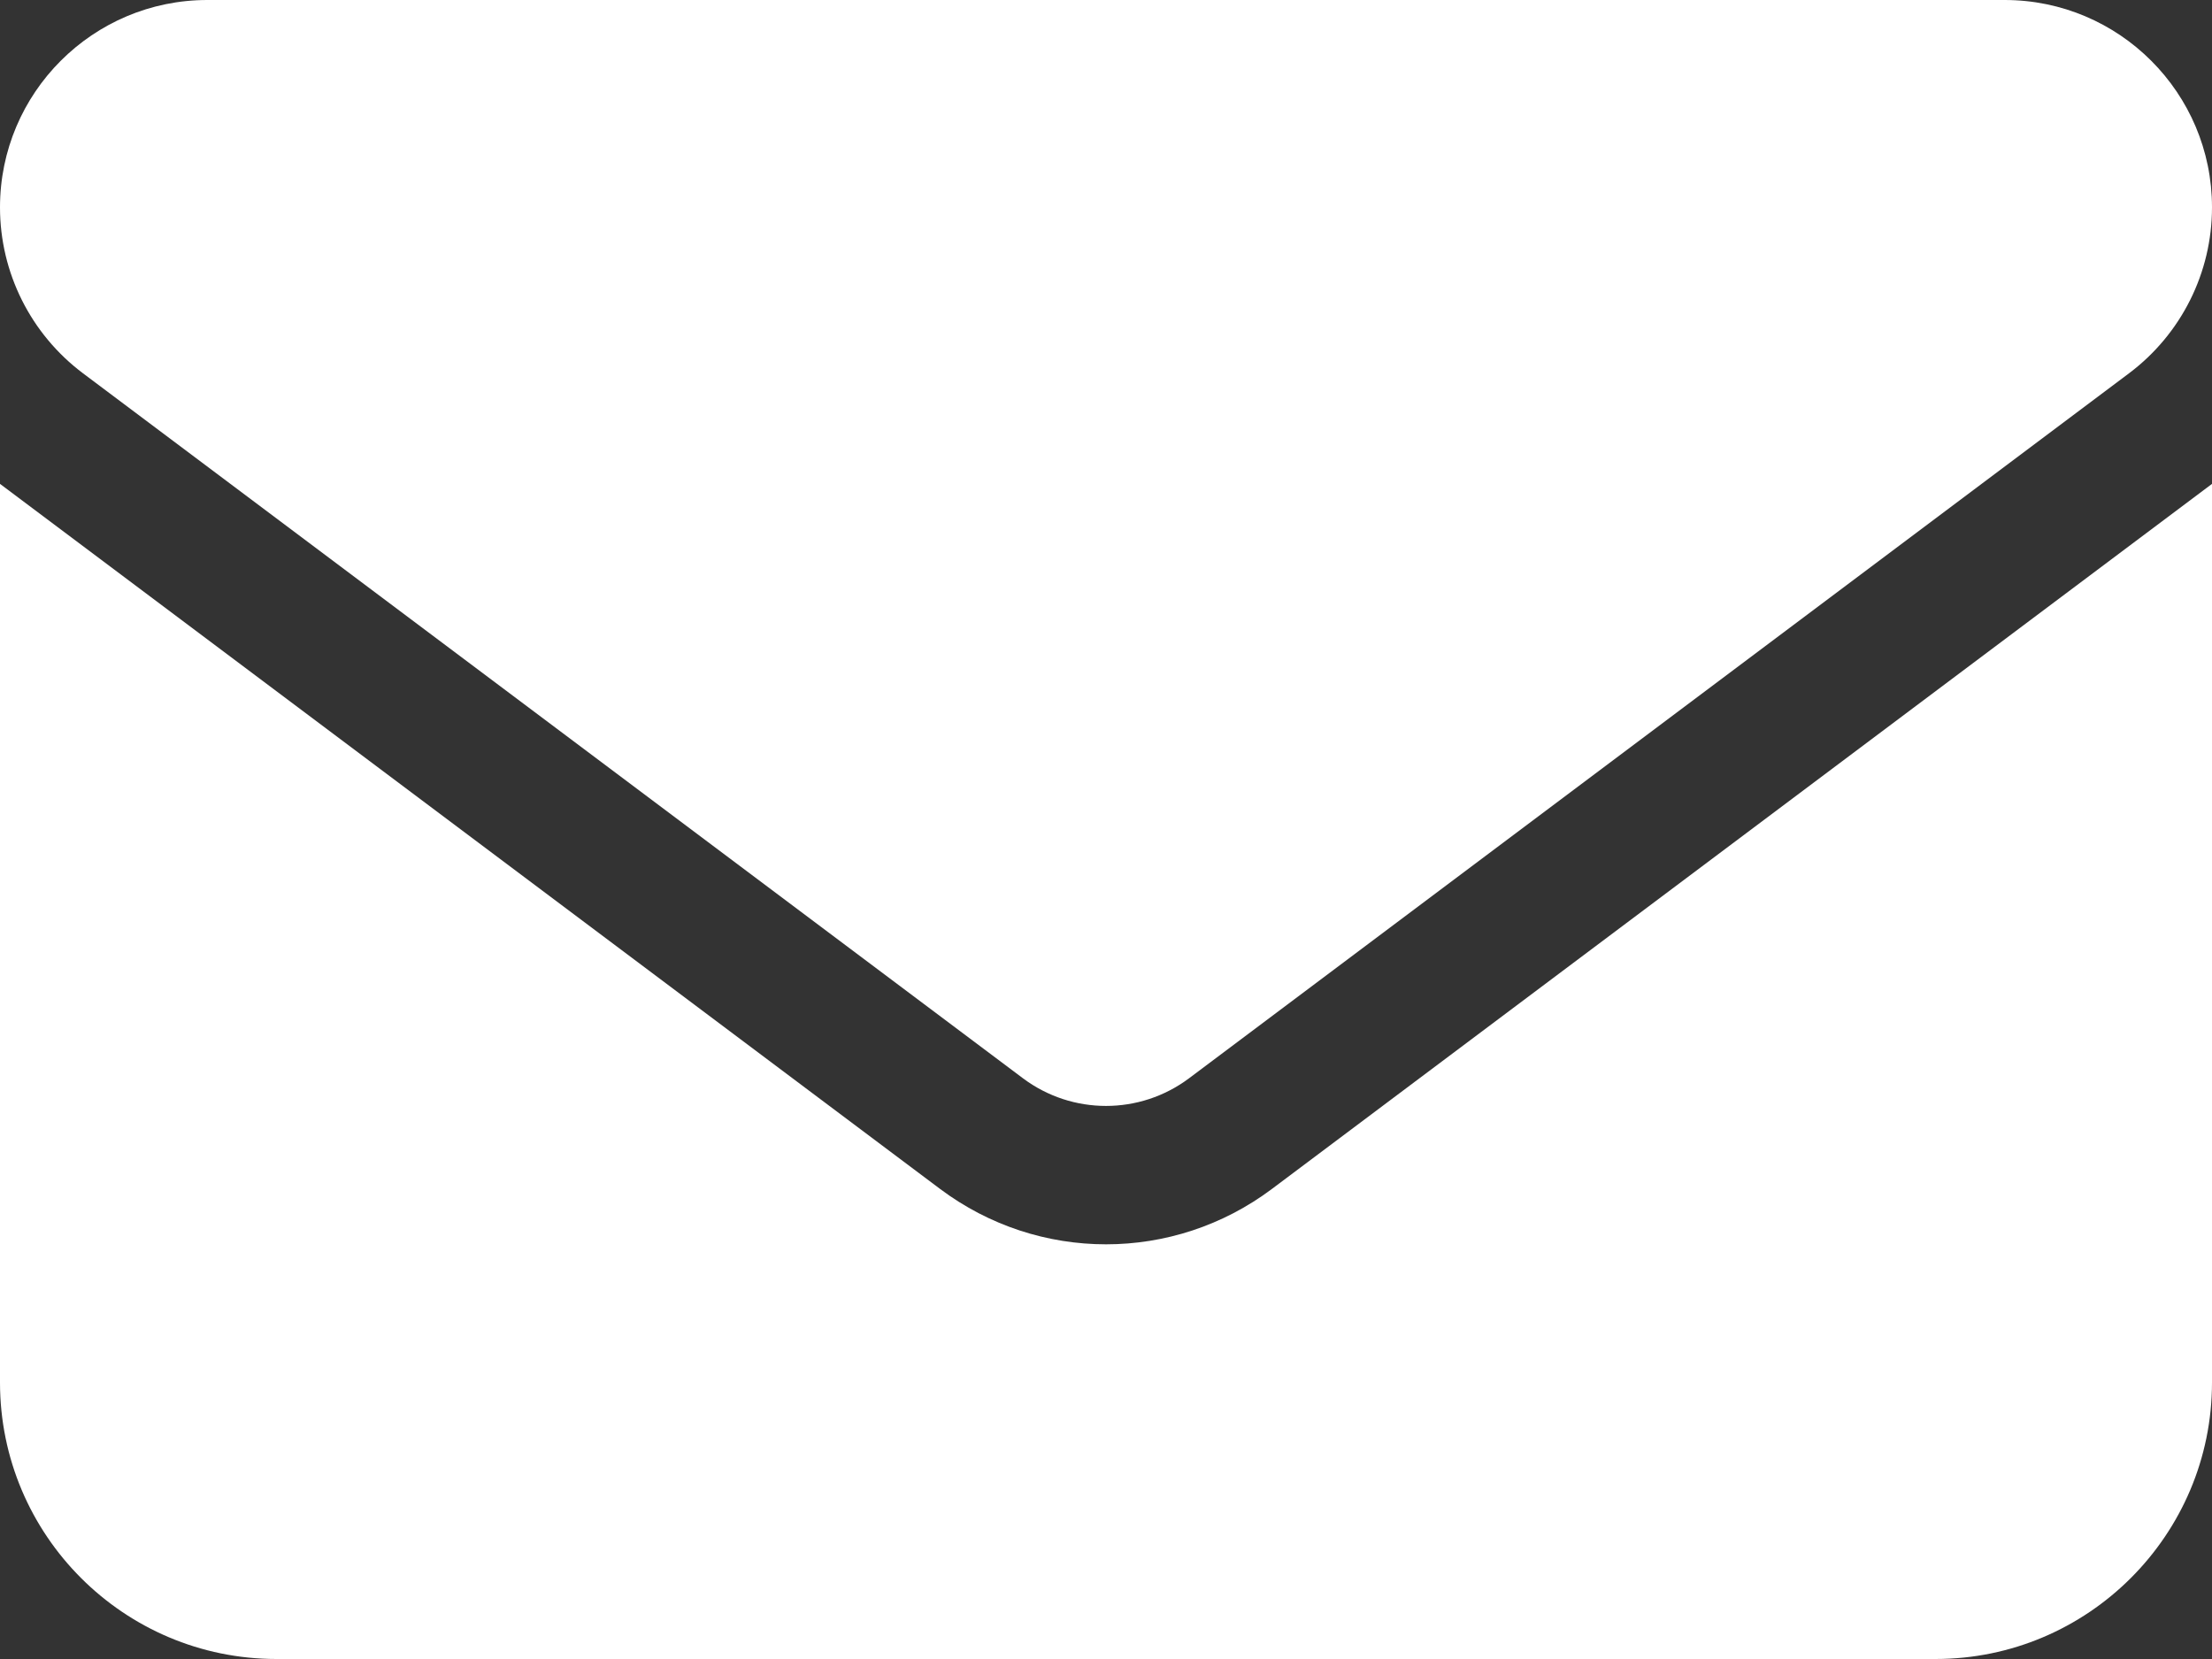 <svg width="16" height="12" viewBox="0 0 16 12" fill="none" xmlns="http://www.w3.org/2000/svg">
<rect x="0" y="0" width="16" height="12" fill="#333333" stroke="none"/>
<path d="M14.5 0C15.328 0 16 0.672 16 1.5C16 1.972 15.778 2.416 15.4 2.7L8.6 7.8C8.244 8.066 7.756 8.066 7.4 7.8L0.6 2.7C0.222 2.416 0 1.972 0 1.5C0 0.672 0.672 0 1.5 0H14.5ZM6.8 8.6C7.513 9.134 8.488 9.134 9.2 8.6L16 3.5V10C16 11.103 15.103 12 14 12H2C0.895 12 0 11.103 0 10V3.5L6.8 8.6Z" fill="white"/>
</svg>
